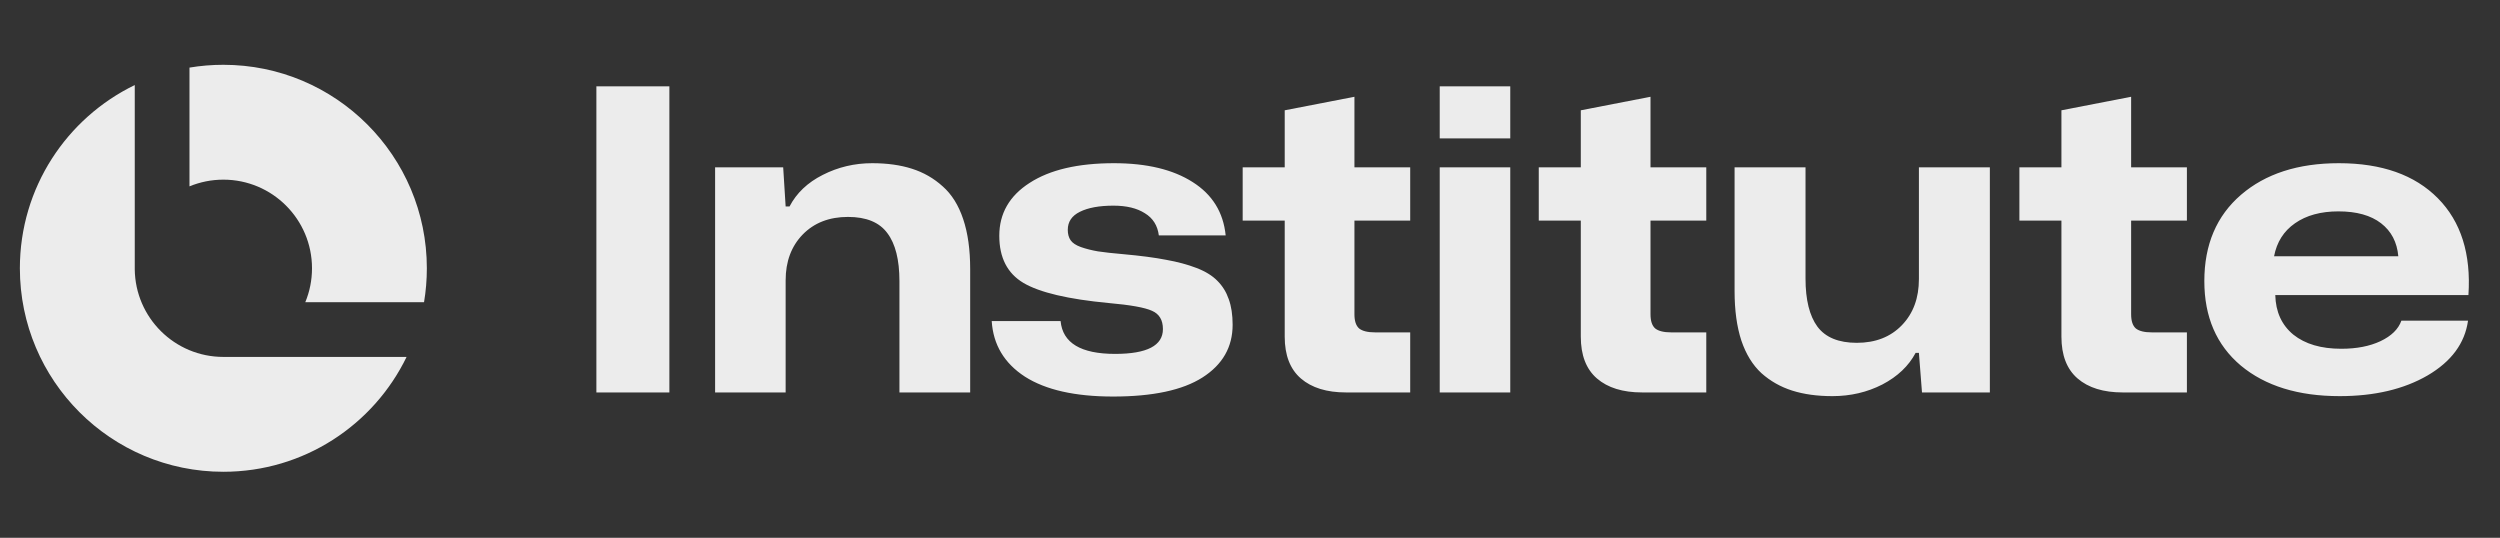 <svg width="172" height="37" viewBox="0 0 172 37" fill="none" xmlns="http://www.w3.org/2000/svg">
<rect x="0" y="0" width="172" height="37" fill="#333333" stroke="none"/>
<path d="M1.367 18.458C1.367 12.912 4.593 8.118 9.271 5.852V18.521C9.304 21.86 12.022 24.556 15.368 24.556L27.973 24.556C25.706 29.233 20.913 32.458 15.367 32.458C7.635 32.458 1.367 26.19 1.367 18.458Z" fill="#ECECEC"/>
<path d="M29.367 18.458C29.367 19.253 29.301 20.032 29.174 20.791H21.004C21.302 20.072 21.466 19.284 21.466 18.458C21.466 15.09 18.736 12.36 15.369 12.36C14.542 12.36 13.755 12.525 13.036 12.822V4.651C13.794 4.524 14.573 4.458 15.367 4.458C23.099 4.458 29.367 10.726 29.367 18.458Z" fill="#ECECEC"/>
<path d="M41.031 27V5.938H46.053V27H41.031ZM49.199 27V11.511H53.883L54.052 14.205H54.32C54.8 13.283 55.561 12.559 56.605 12.033C57.659 11.496 58.792 11.228 60.005 11.228C61.04 11.228 61.952 11.355 62.742 11.609C63.541 11.863 64.247 12.268 64.858 12.822C65.479 13.368 65.949 14.12 66.269 15.08C66.588 16.029 66.748 17.172 66.748 18.508V27H61.881V19.34C61.881 17.873 61.604 16.772 61.049 16.039C60.504 15.296 59.601 14.924 58.34 14.924C57.052 14.924 56.013 15.329 55.223 16.138C54.442 16.946 54.052 17.995 54.052 19.284V27H49.199ZM76.581 27.282C73.966 27.282 71.944 26.826 70.515 25.914C69.095 24.992 68.333 23.718 68.23 22.091H72.969C73.111 23.596 74.361 24.348 76.722 24.348C78.913 24.348 80.009 23.779 80.009 22.641C80.009 22.02 79.76 21.602 79.261 21.385C78.772 21.16 77.78 20.981 76.285 20.849C73.491 20.586 71.535 20.125 70.416 19.467C69.306 18.808 68.751 17.727 68.751 16.222C68.751 14.689 69.447 13.476 70.839 12.583C72.231 11.68 74.164 11.228 76.637 11.228C78.894 11.228 80.7 11.661 82.054 12.526C83.409 13.382 84.166 14.605 84.326 16.194H79.727C79.642 15.517 79.322 15.009 78.767 14.671C78.222 14.322 77.502 14.149 76.609 14.149C75.631 14.149 74.86 14.29 74.296 14.572C73.741 14.845 73.463 15.258 73.463 15.813C73.463 16.105 73.529 16.345 73.661 16.533C73.792 16.721 74.028 16.876 74.366 16.998C74.714 17.12 75.104 17.219 75.537 17.294C75.969 17.36 76.567 17.426 77.329 17.492C78.476 17.595 79.44 17.722 80.22 17.873C81.01 18.014 81.711 18.202 82.322 18.437C82.934 18.672 83.413 18.968 83.761 19.326C84.109 19.674 84.368 20.092 84.537 20.581C84.716 21.07 84.805 21.658 84.805 22.345C84.805 23.878 84.114 25.086 82.731 25.97C81.358 26.845 79.308 27.282 76.581 27.282ZM92.606 27C91.28 27 90.246 26.68 89.503 26.041C88.76 25.401 88.388 24.442 88.388 23.163V15.178H85.496V11.511H88.388V7.589L93.185 6.658V11.511H97.022V15.178H93.185V21.625C93.185 22.086 93.293 22.41 93.509 22.599C93.735 22.777 94.097 22.867 94.596 22.867H97.022V27H92.606ZM99.053 9.521V5.938H103.906V9.521H99.053ZM99.053 27V11.511H103.906V27H99.053ZM112.977 27C111.651 27 110.616 26.68 109.873 26.041C109.13 25.401 108.759 24.442 108.759 23.163V15.178H105.867V11.511H108.759V7.589L113.555 6.658V11.511H117.392V15.178H113.555V21.625C113.555 22.086 113.663 22.41 113.88 22.599C114.105 22.777 114.468 22.867 114.966 22.867H117.392V27H112.977ZM126.068 27.254C125.024 27.254 124.103 27.127 123.303 26.873C122.504 26.619 121.798 26.219 121.187 25.674C120.585 25.119 120.124 24.371 119.805 23.431C119.494 22.481 119.339 21.348 119.339 20.031V11.511H124.22V19.171C124.22 20.628 124.493 21.729 125.038 22.472C125.593 23.215 126.496 23.586 127.747 23.586C129.035 23.586 130.07 23.182 130.85 22.373C131.631 21.564 132.021 20.506 132.021 19.199V11.511H136.902V27H132.233L132.021 24.277H131.796C131.316 25.18 130.554 25.904 129.51 26.45C128.466 26.986 127.319 27.254 126.068 27.254ZM146.044 27C144.718 27 143.683 26.68 142.94 26.041C142.197 25.401 141.826 24.442 141.826 23.163V15.178H138.934V11.511H141.826V7.589L146.622 6.658V11.511H150.459V15.178H146.622V21.625C146.622 22.086 146.73 22.41 146.947 22.599C147.172 22.777 147.534 22.867 148.033 22.867H150.459V27H146.044ZM160.969 27.254C158.119 27.254 155.853 26.553 154.169 25.152C152.495 23.741 151.658 21.804 151.658 19.34C151.658 16.829 152.5 14.849 154.183 13.401C155.867 11.953 158.11 11.228 160.912 11.228C163.866 11.228 166.137 12.033 167.726 13.641C169.316 15.249 170.016 17.468 169.828 20.299H156.539C156.568 21.456 156.981 22.363 157.781 23.022C158.59 23.671 159.69 23.995 161.082 23.995C162.135 23.995 163.033 23.821 163.776 23.473C164.529 23.116 165.008 22.646 165.215 22.062H169.8C169.584 23.614 168.657 24.87 167.021 25.829C165.384 26.779 163.367 27.254 160.969 27.254ZM160.884 14.543C159.671 14.543 158.674 14.816 157.894 15.362C157.122 15.898 156.643 16.655 156.455 17.633H165.004C164.919 16.664 164.524 15.907 163.819 15.362C163.113 14.816 162.135 14.543 160.884 14.543Z" fill="#ECECEC"/>
</svg>
